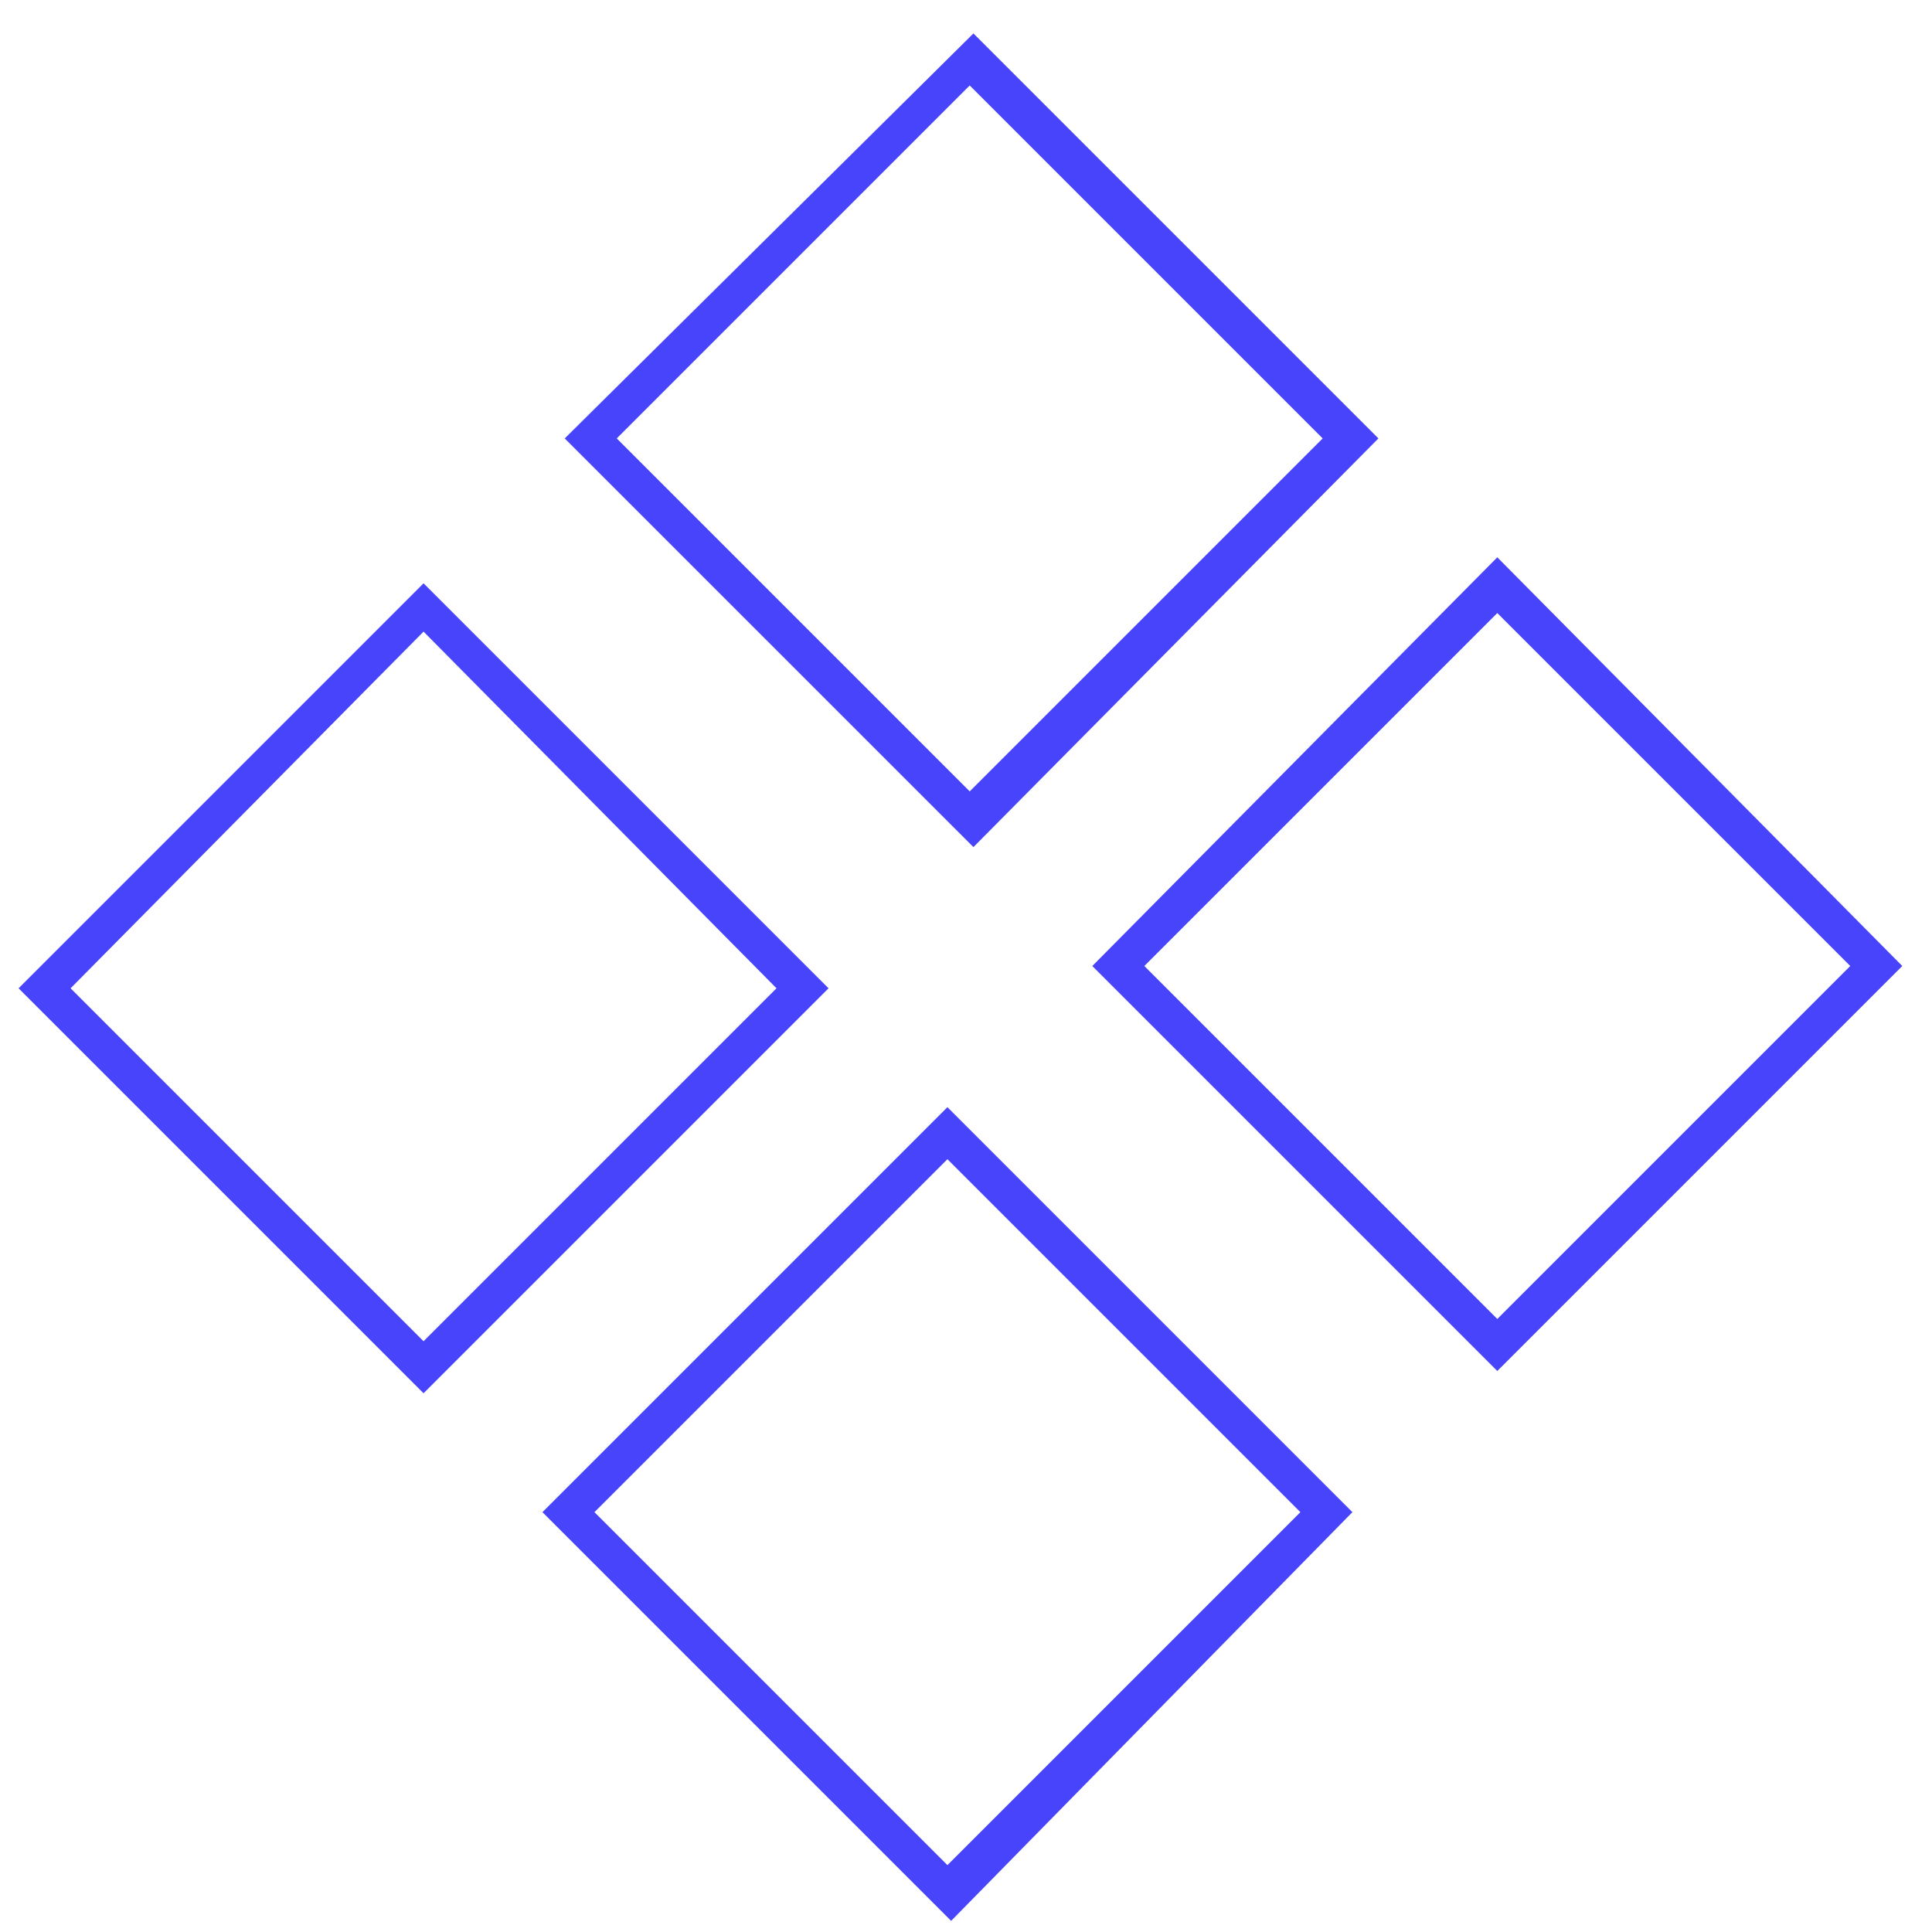 <?xml version="1.0" encoding="UTF-8"?> <!-- Generator: Adobe Illustrator 26.0.1, SVG Export Plug-In . SVG Version: 6.00 Build 0) --> <svg xmlns="http://www.w3.org/2000/svg" xmlns:xlink="http://www.w3.org/1999/xlink" id="Слой_1" x="0px" y="0px" viewBox="0 0 52 52" style="enable-background:new 0 0 52 52;" xml:space="preserve"> <style type="text/css"> .st0{fill:#4844FB;} </style> <g> <path class="st0" d="M11.4,37.5L0.5,26.6l10.9-10.9l10.9,10.9L11.4,37.5z M1.9,26.6l9.5,9.5l9.5-9.5L11.4,17L1.9,26.6z"></path> </g> <g> <path class="st0" d="M25.6,51.7L14.6,40.7l10.9-10.9l10.9,10.9L25.6,51.7z M16,40.7l9.5,9.5l9.5-9.5l-9.5-9.5L16,40.7z"></path> </g> <g> <path class="st0" d="M26.2,22.8L15.2,11.8L26.2,0.9l10.9,10.9L26.2,22.8z M16.6,11.8l9.5,9.5l9.5-9.5l-9.5-9.5L16.6,11.8z"></path> </g> <g> <path class="st0" d="M40.3,36.9L29.4,26L40.3,15L51.2,26L40.3,36.9z M30.8,26l9.5,9.5l9.5-9.5l-9.5-9.5L30.8,26z"></path> </g> </svg> 